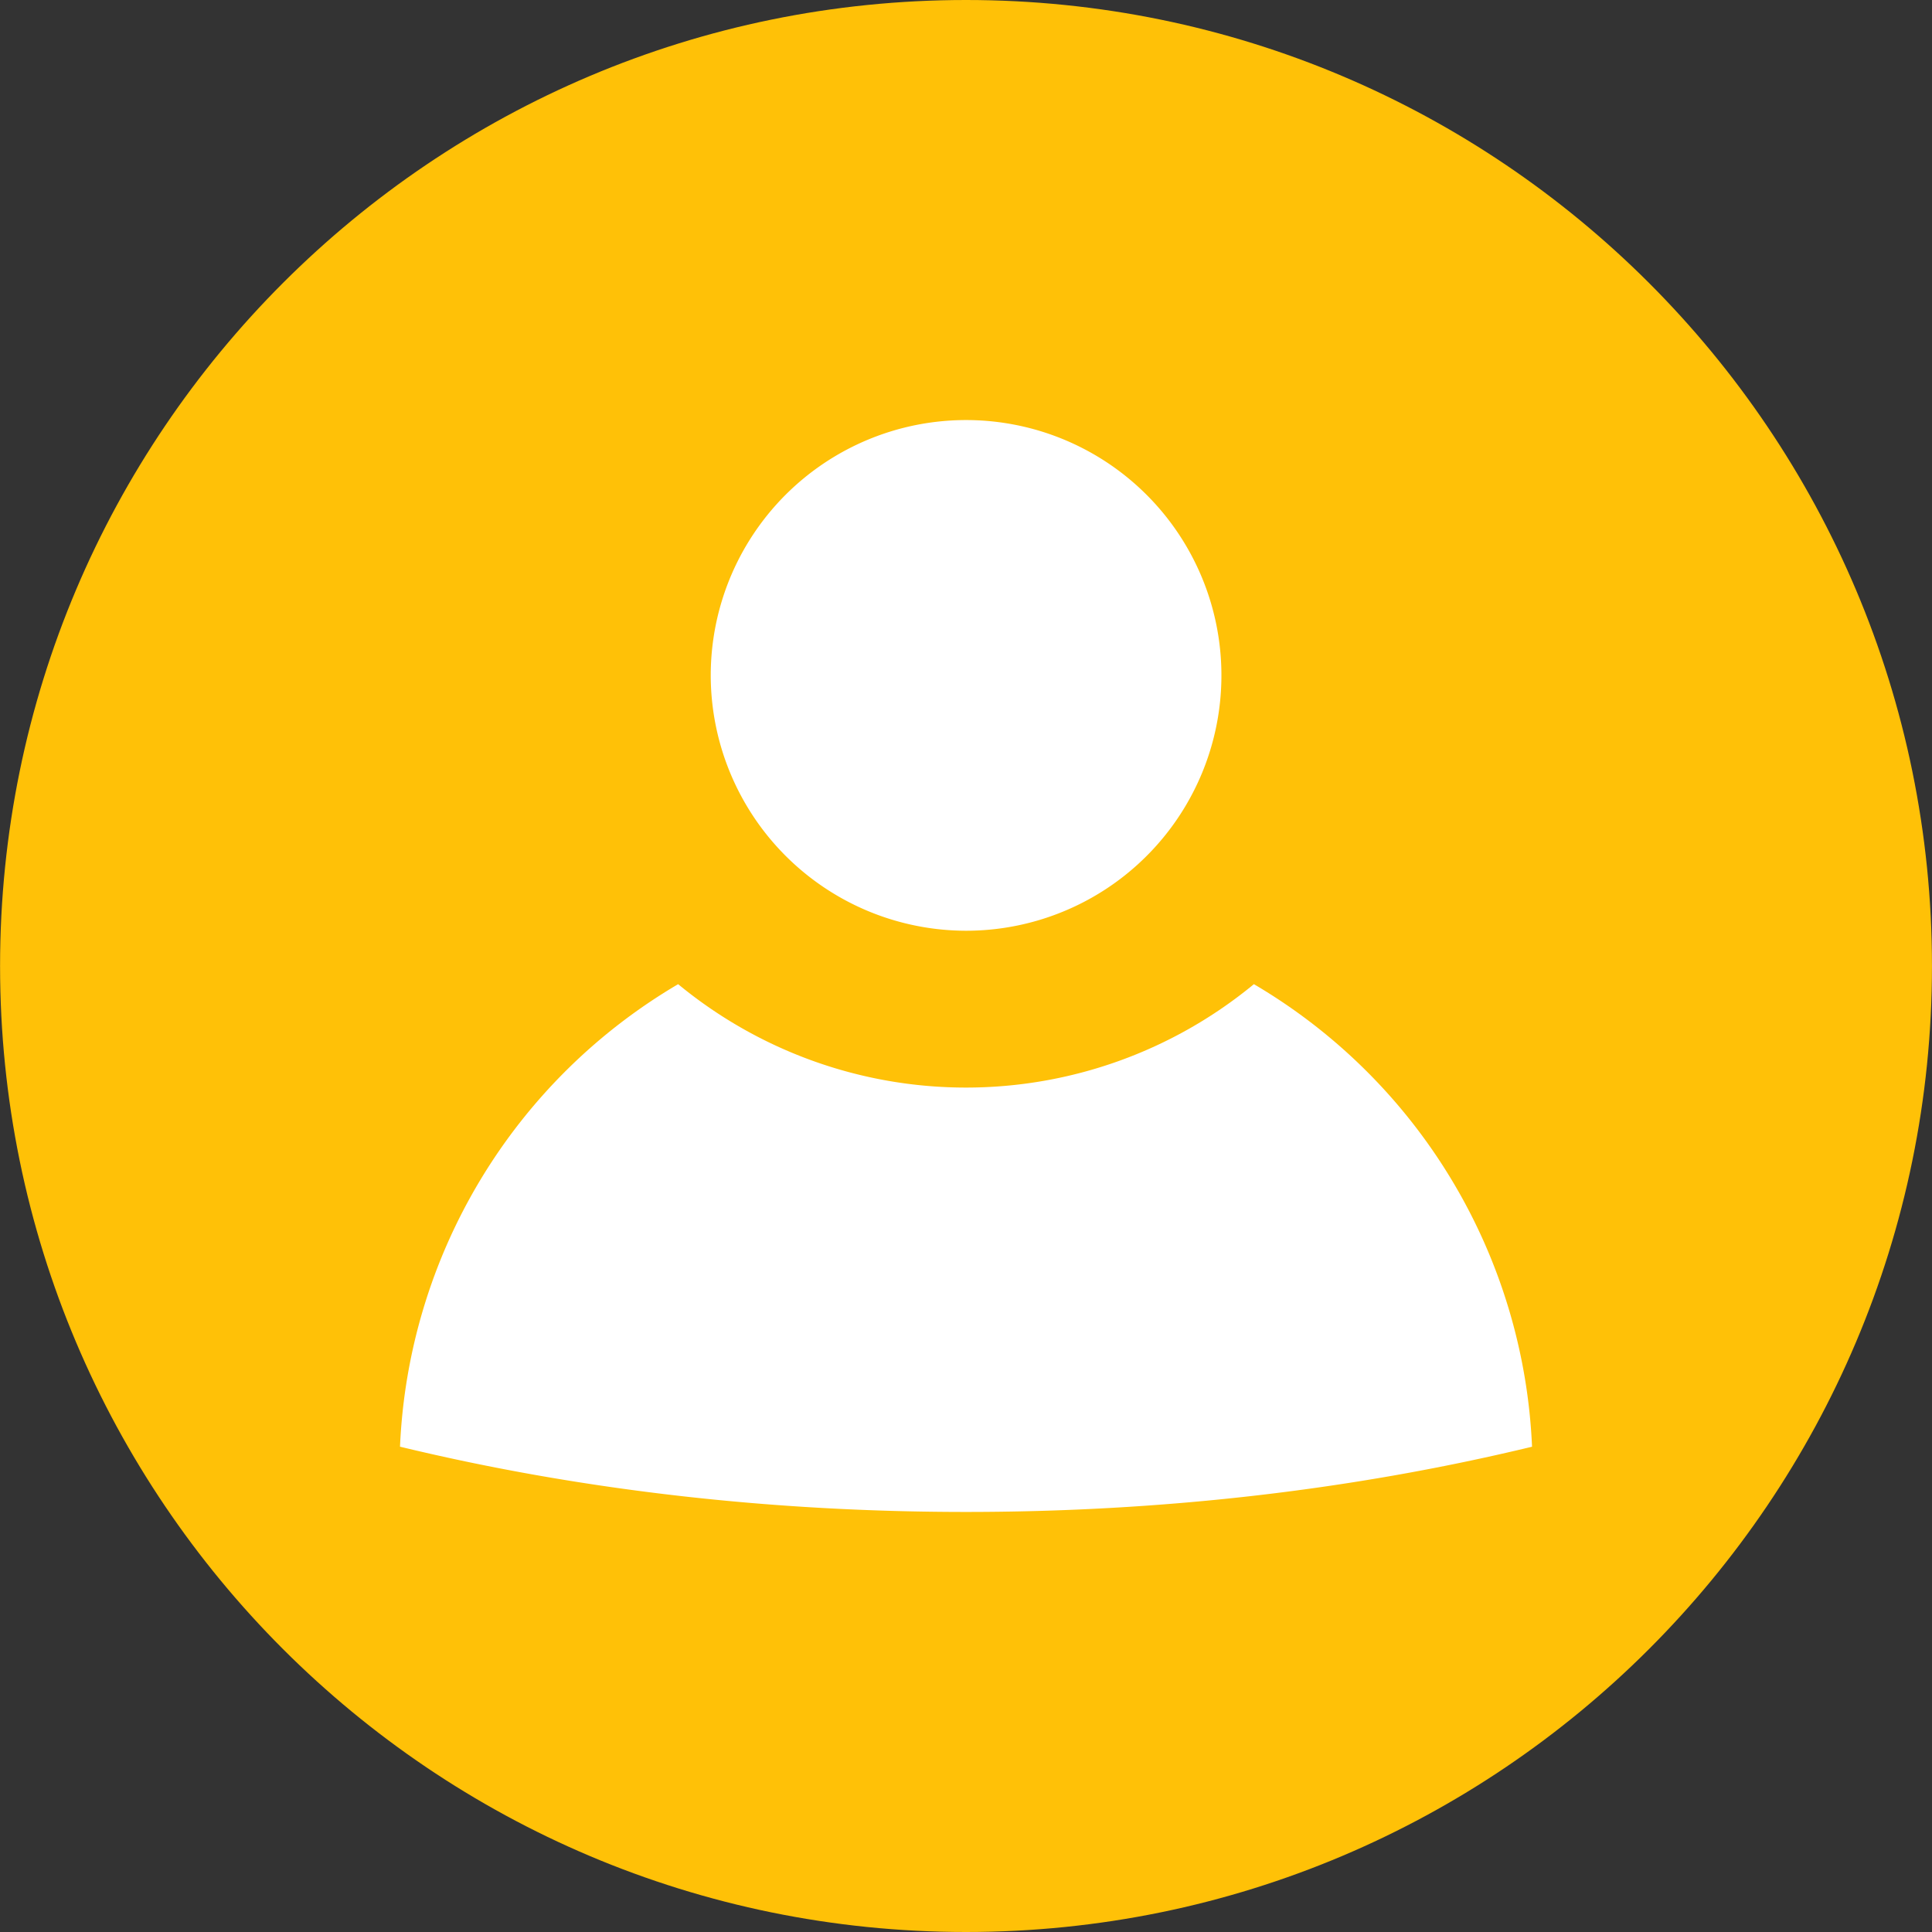 <svg id="Layer_1" height="512" viewBox="0 0 512 512" width="512" xmlns="http://www.w3.org/2000/svg" data-name="Layer 1"><rect x="0" y="0" width="512" height="512" fill="#333333" stroke="none"/><g fill-rule="evenodd"><path d="m256.006 0c141.345 0 255.987 114.622 255.987 256.005s-114.642 255.995-255.987 255.995c-141.392 0-255.987-114.622-255.987-255.995s114.595-256.005 255.987-256.005z" fill="#ffc107"/><path d="m256.006 246.657a67.668 67.668 0 1 0 -67.652-67.664 67.756 67.756 0 0 0 67.652 67.664zm76.29 14.158a119.9 119.9 0 0 1 -152.581 0 149.714 149.714 0 0 0 -73.709 122.567.051.051 0 0 0 .022.011c49.01 11.836 99.588 17.287 149.978 17.287s100.978-5.447 150-17.285a149.712 149.712 0 0 0 -73.706-122.58z" fill="#fff"/></g></svg>